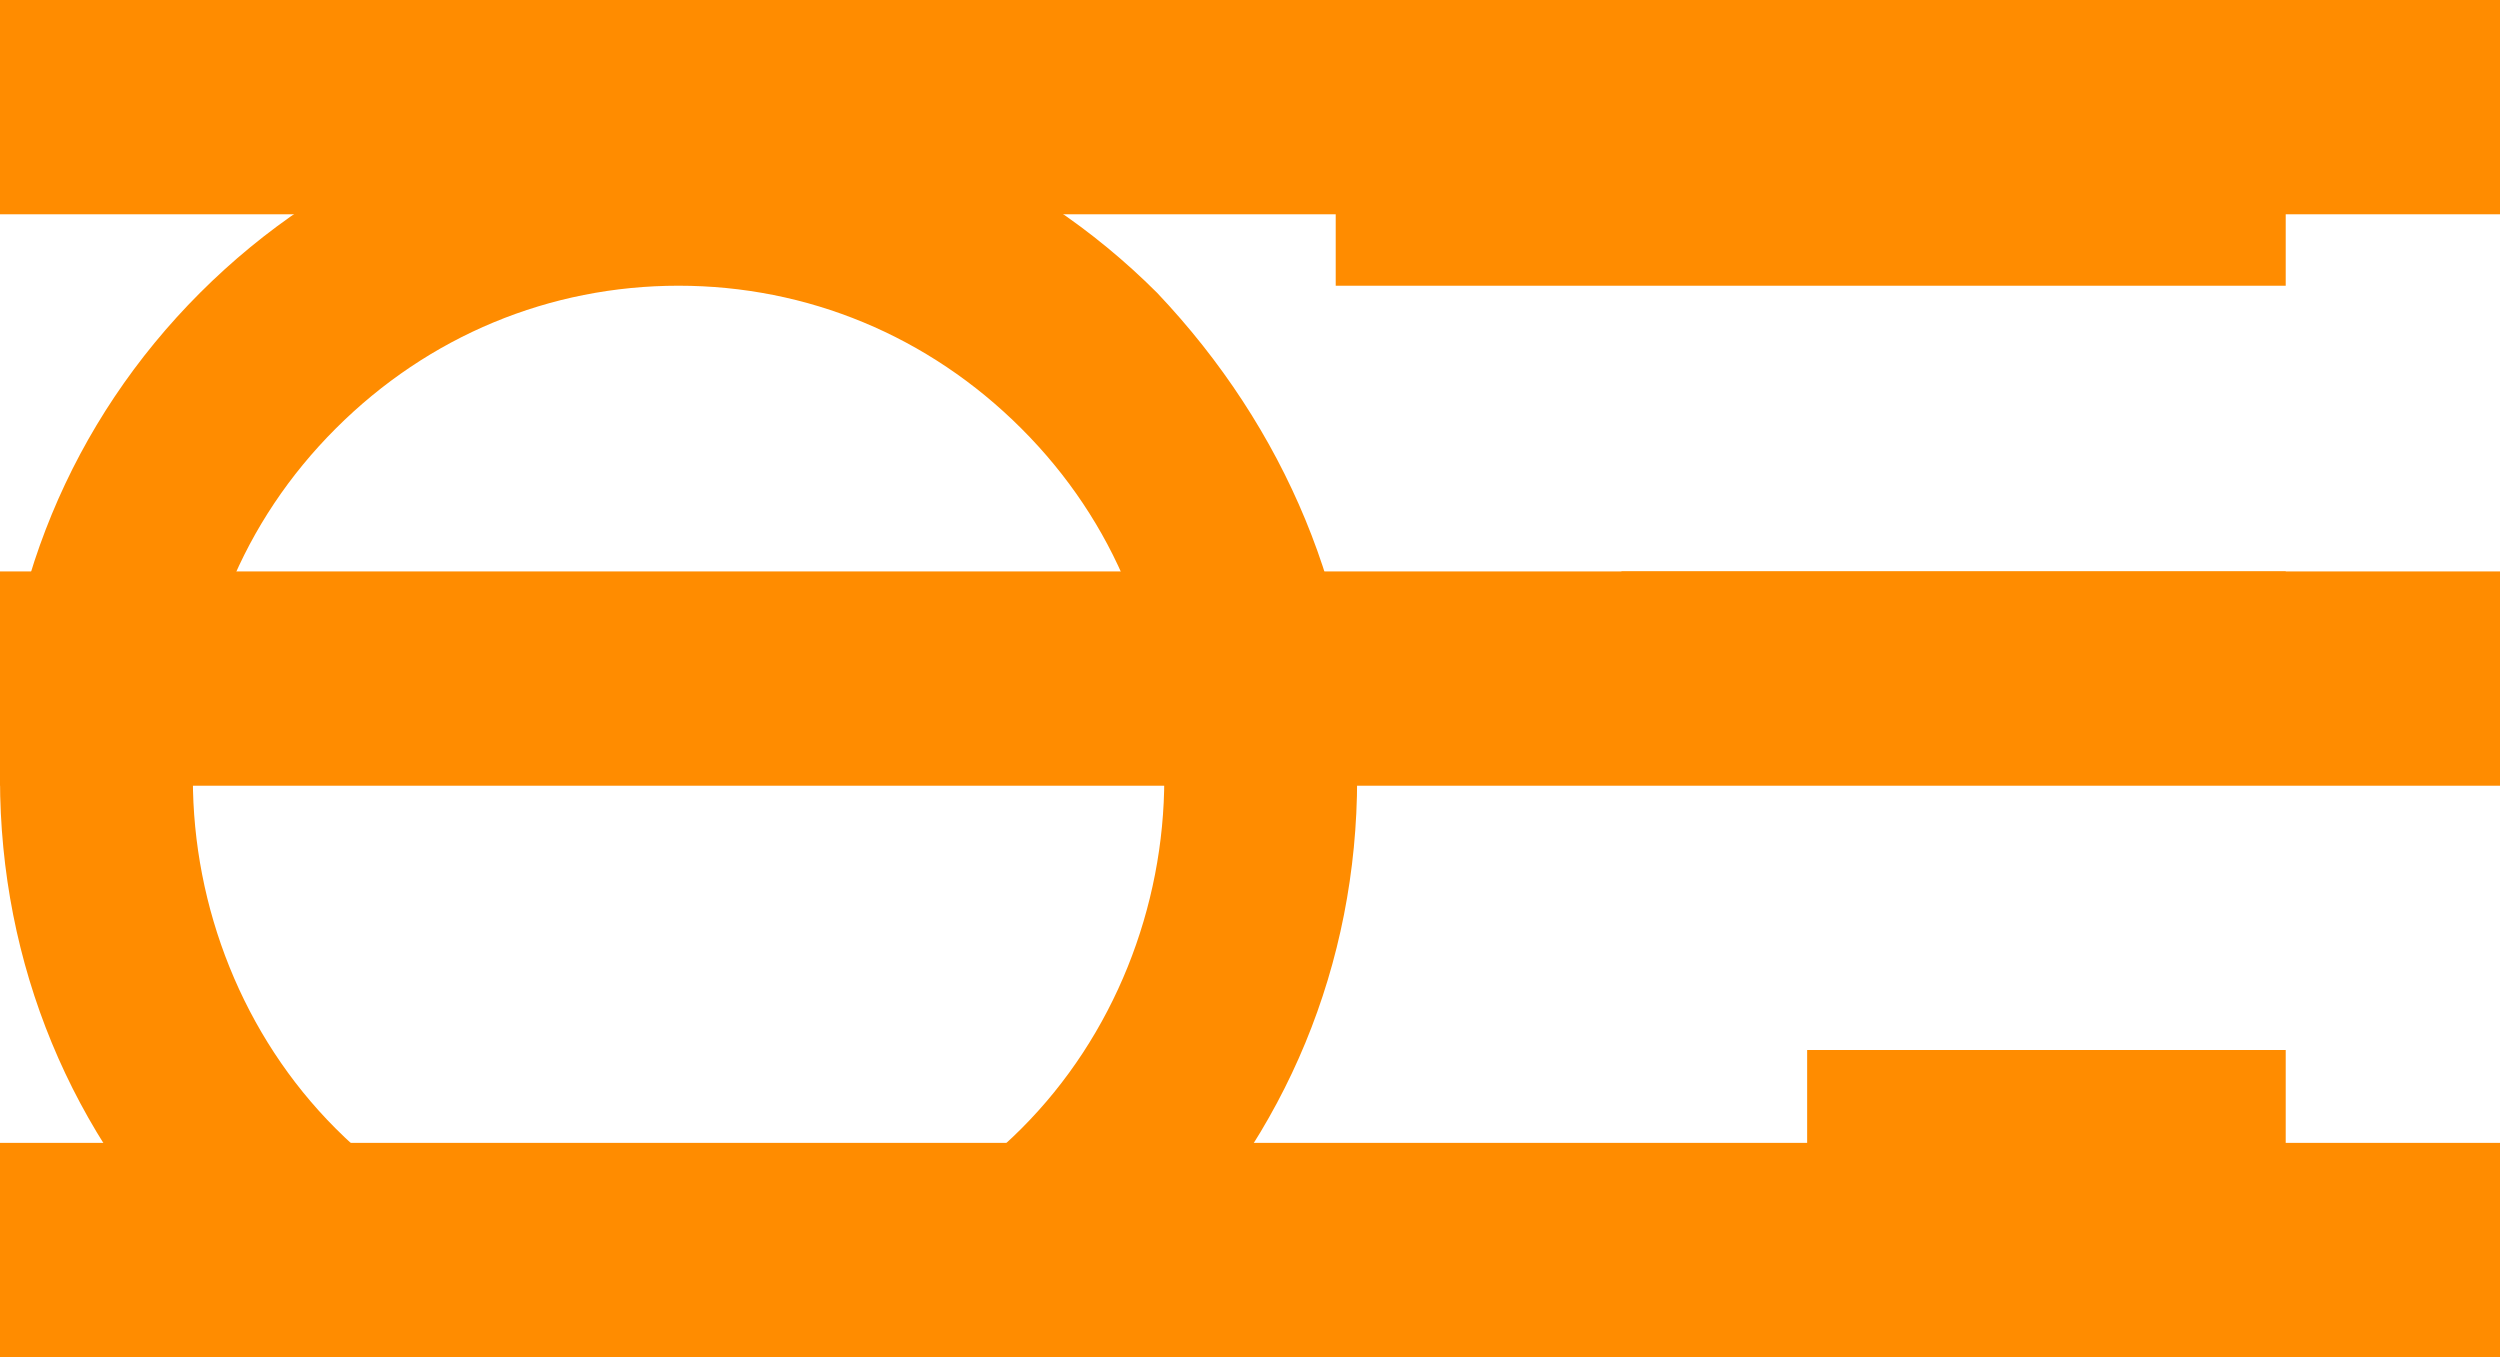 <svg xmlns="http://www.w3.org/2000/svg" viewBox="0 0 35 19"><path class="burger-top" fill="#FF8C00" d="M0 0h35v3H0V0z"/><path class="burger-middle" fill="#FF8C00" d="M0 8h35v3H0V8z"/><path class="burger-bottom" fill="#FF8C00" d="M0 16h35v3H0v-3z"/><path class="burger-inactive" fill-rule="evenodd" clip-rule="evenodd" fill="#FF8C00" d="M9.5 1.3c2.5 0 4.9 1 6.7 2.8C18 6 19 8.4 19 10.9c0 2.6-1 5-2.8 6.8-.2.2-.3.3-.5.4l8 10.4-2.1 1.6-8.1-10.5c-1.2.6-2.6.9-4 .9-2.5 0-4.9-1-6.7-2.8C1 15.9 0 13.5 0 10.9c0-2.6 1-5 2.8-6.8C4.6 2.3 7 1.3 9.5 1.3zm0 2.7C7.7 4 6 4.7 4.7 6c-1.3 1.3-2 3-2 4.9 0 1.8.7 3.6 2 4.9 1.3 1.3 3 2 4.8 2 1.8 0 3.5-.7 4.8-2 1.3-1.3 2-3.1 2-4.9 0-1.9-.7-3.6-2-4.9-1.3-1.3-3-2-4.8-2zM32 14.7v2.7h-6.7v-2.7H32zM32 8v2.7h-9.3V8H32zm0-6.7V4H18.7V1.3H32z"/></svg>